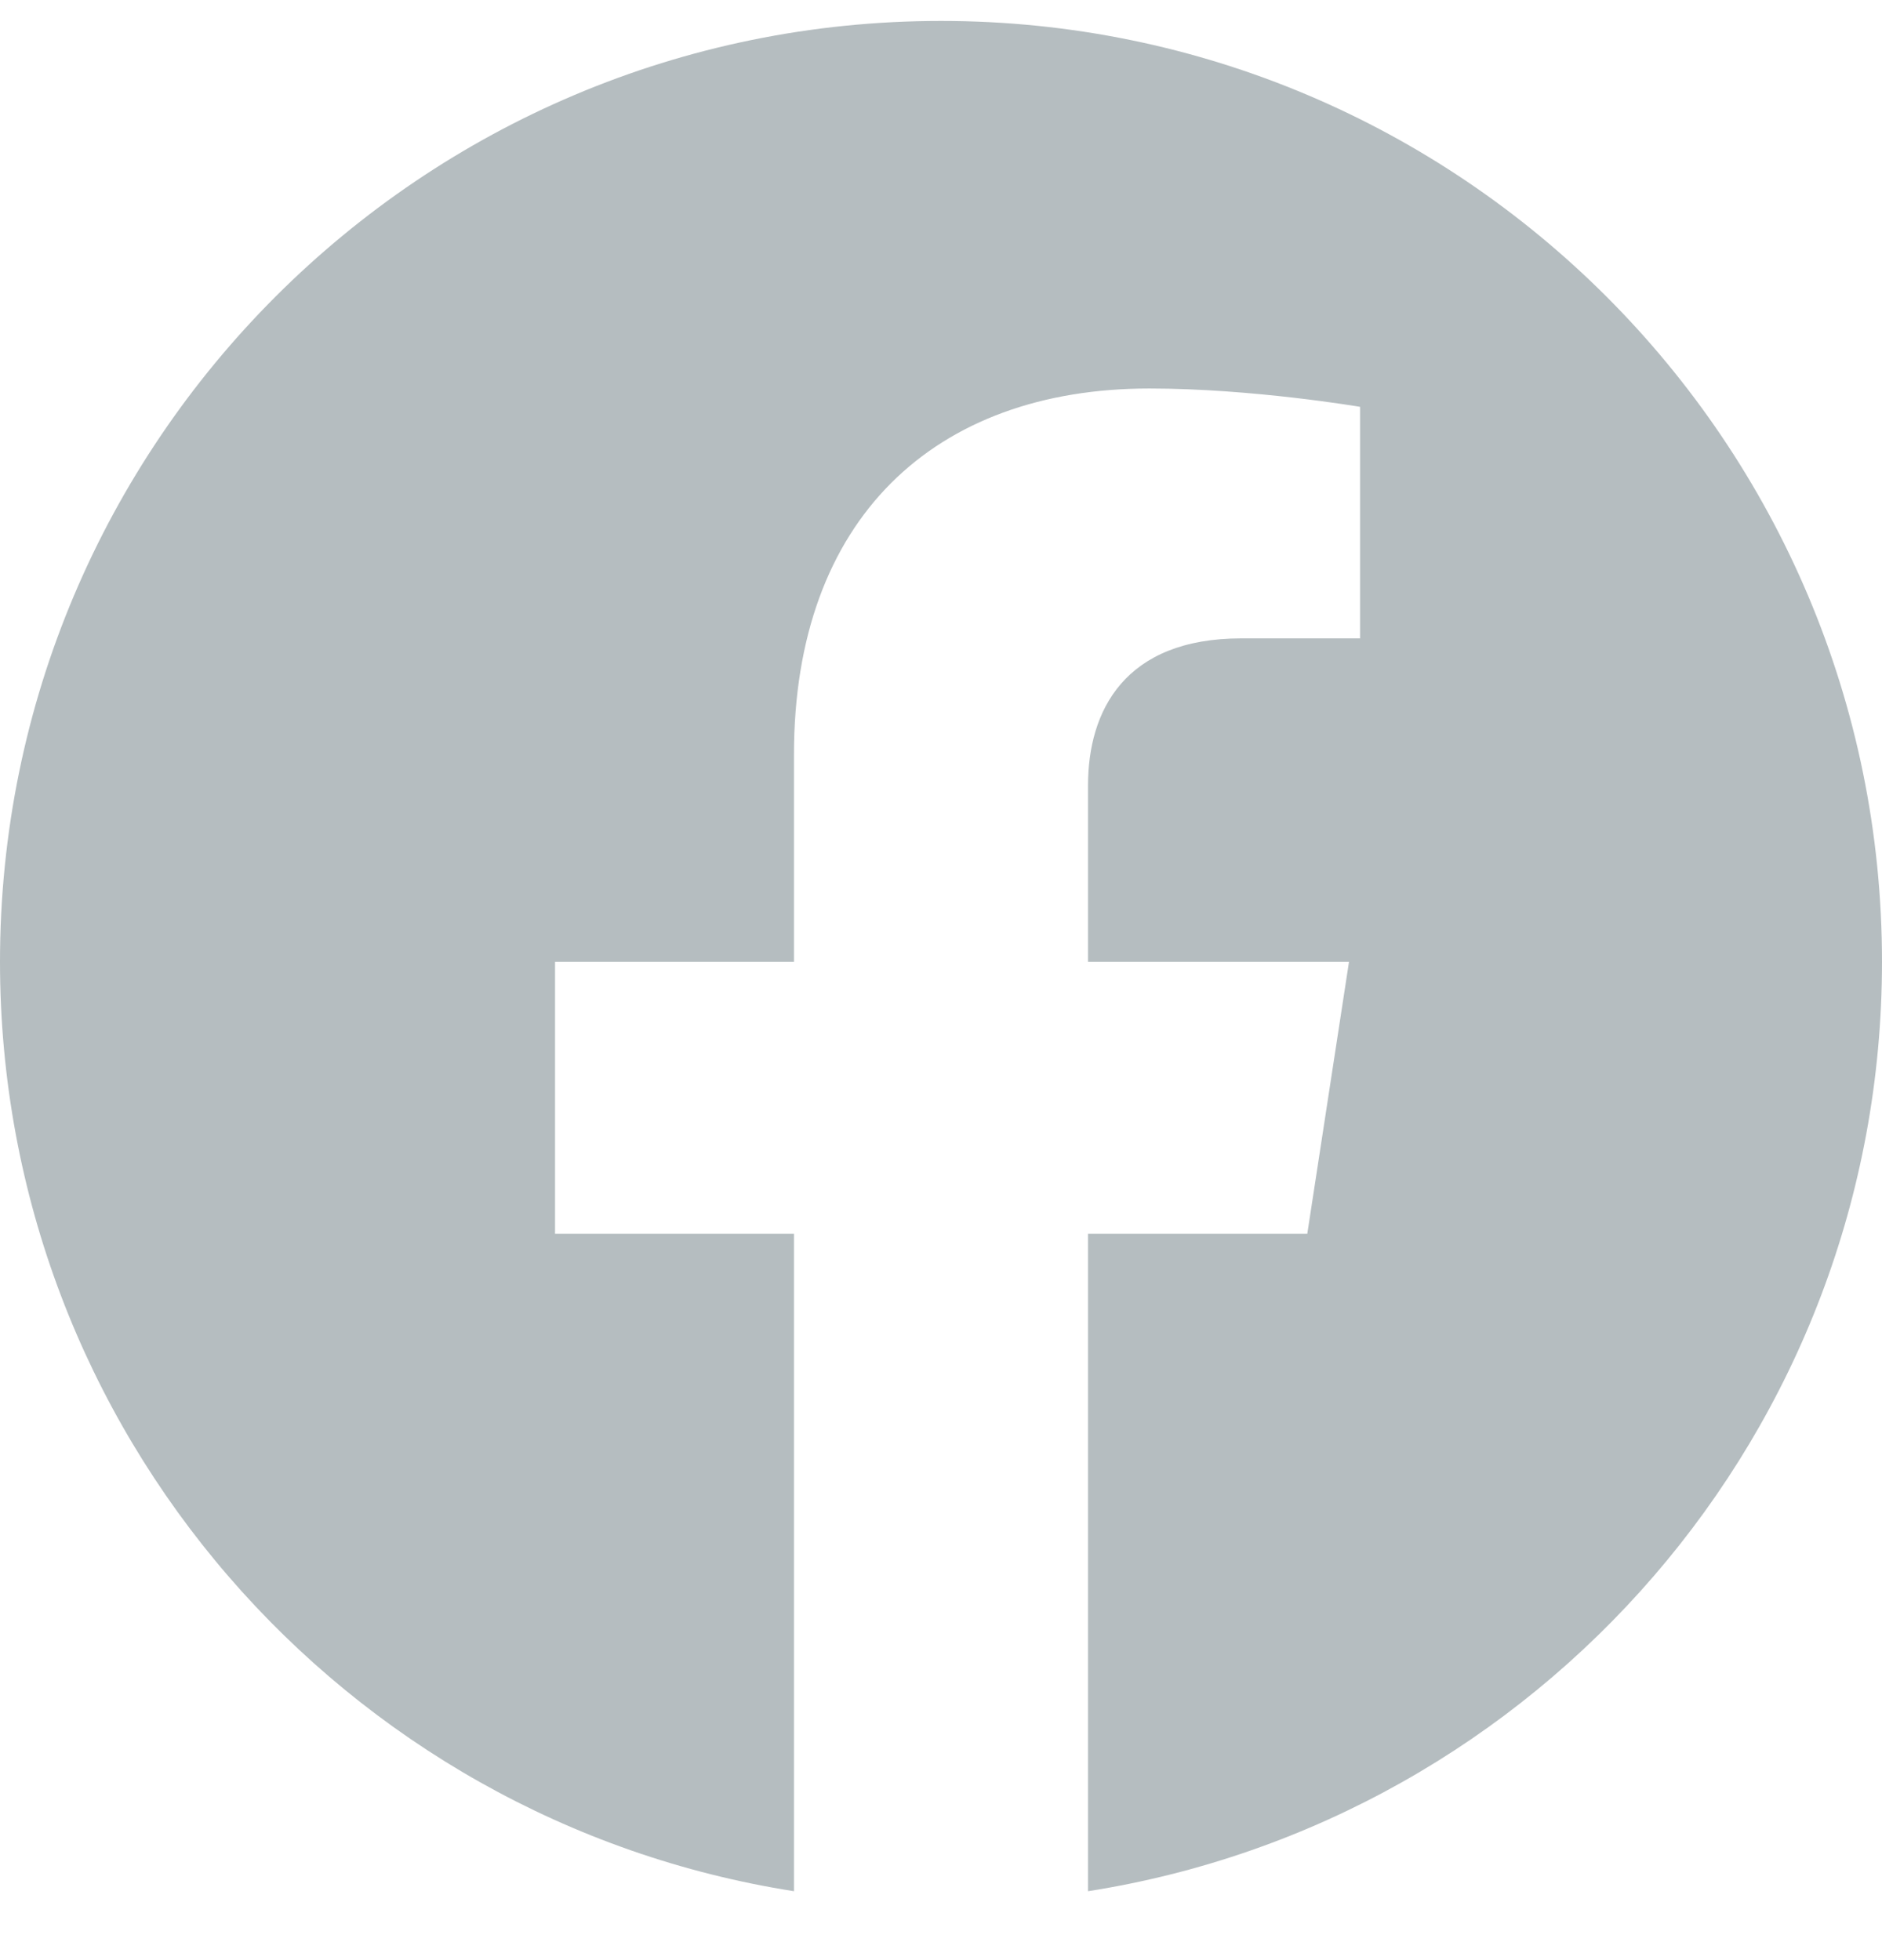 <svg width="24" height="25" viewBox="0 0 24 25" fill="none" xmlns="http://www.w3.org/2000/svg">
<g clip-path="url(#clip0_6619_7006)">
<path d="M24 12.267C24 5.64 18.627 0.267 12 0.267C5.373 0.267 0 5.64 0 12.267C0 18.256 4.388 23.221 10.125 24.121V15.736H7.078V12.267H10.125V9.623C10.125 6.616 11.917 4.955 14.658 4.955C15.97 4.955 17.344 5.189 17.344 5.189V8.142H15.831C14.34 8.142 13.875 9.067 13.875 10.017V12.267H17.203L16.671 15.736H13.875V24.121C19.612 23.221 24 18.256 24 12.267Z" fill="#B5BDC0"/>
</g>
<defs>
<clipPath id="clip0_6619_7006">
<rect width="24" height="24" fill="white" transform="translate(0 0.267)"/>
</clipPath>
</defs>
</svg>
